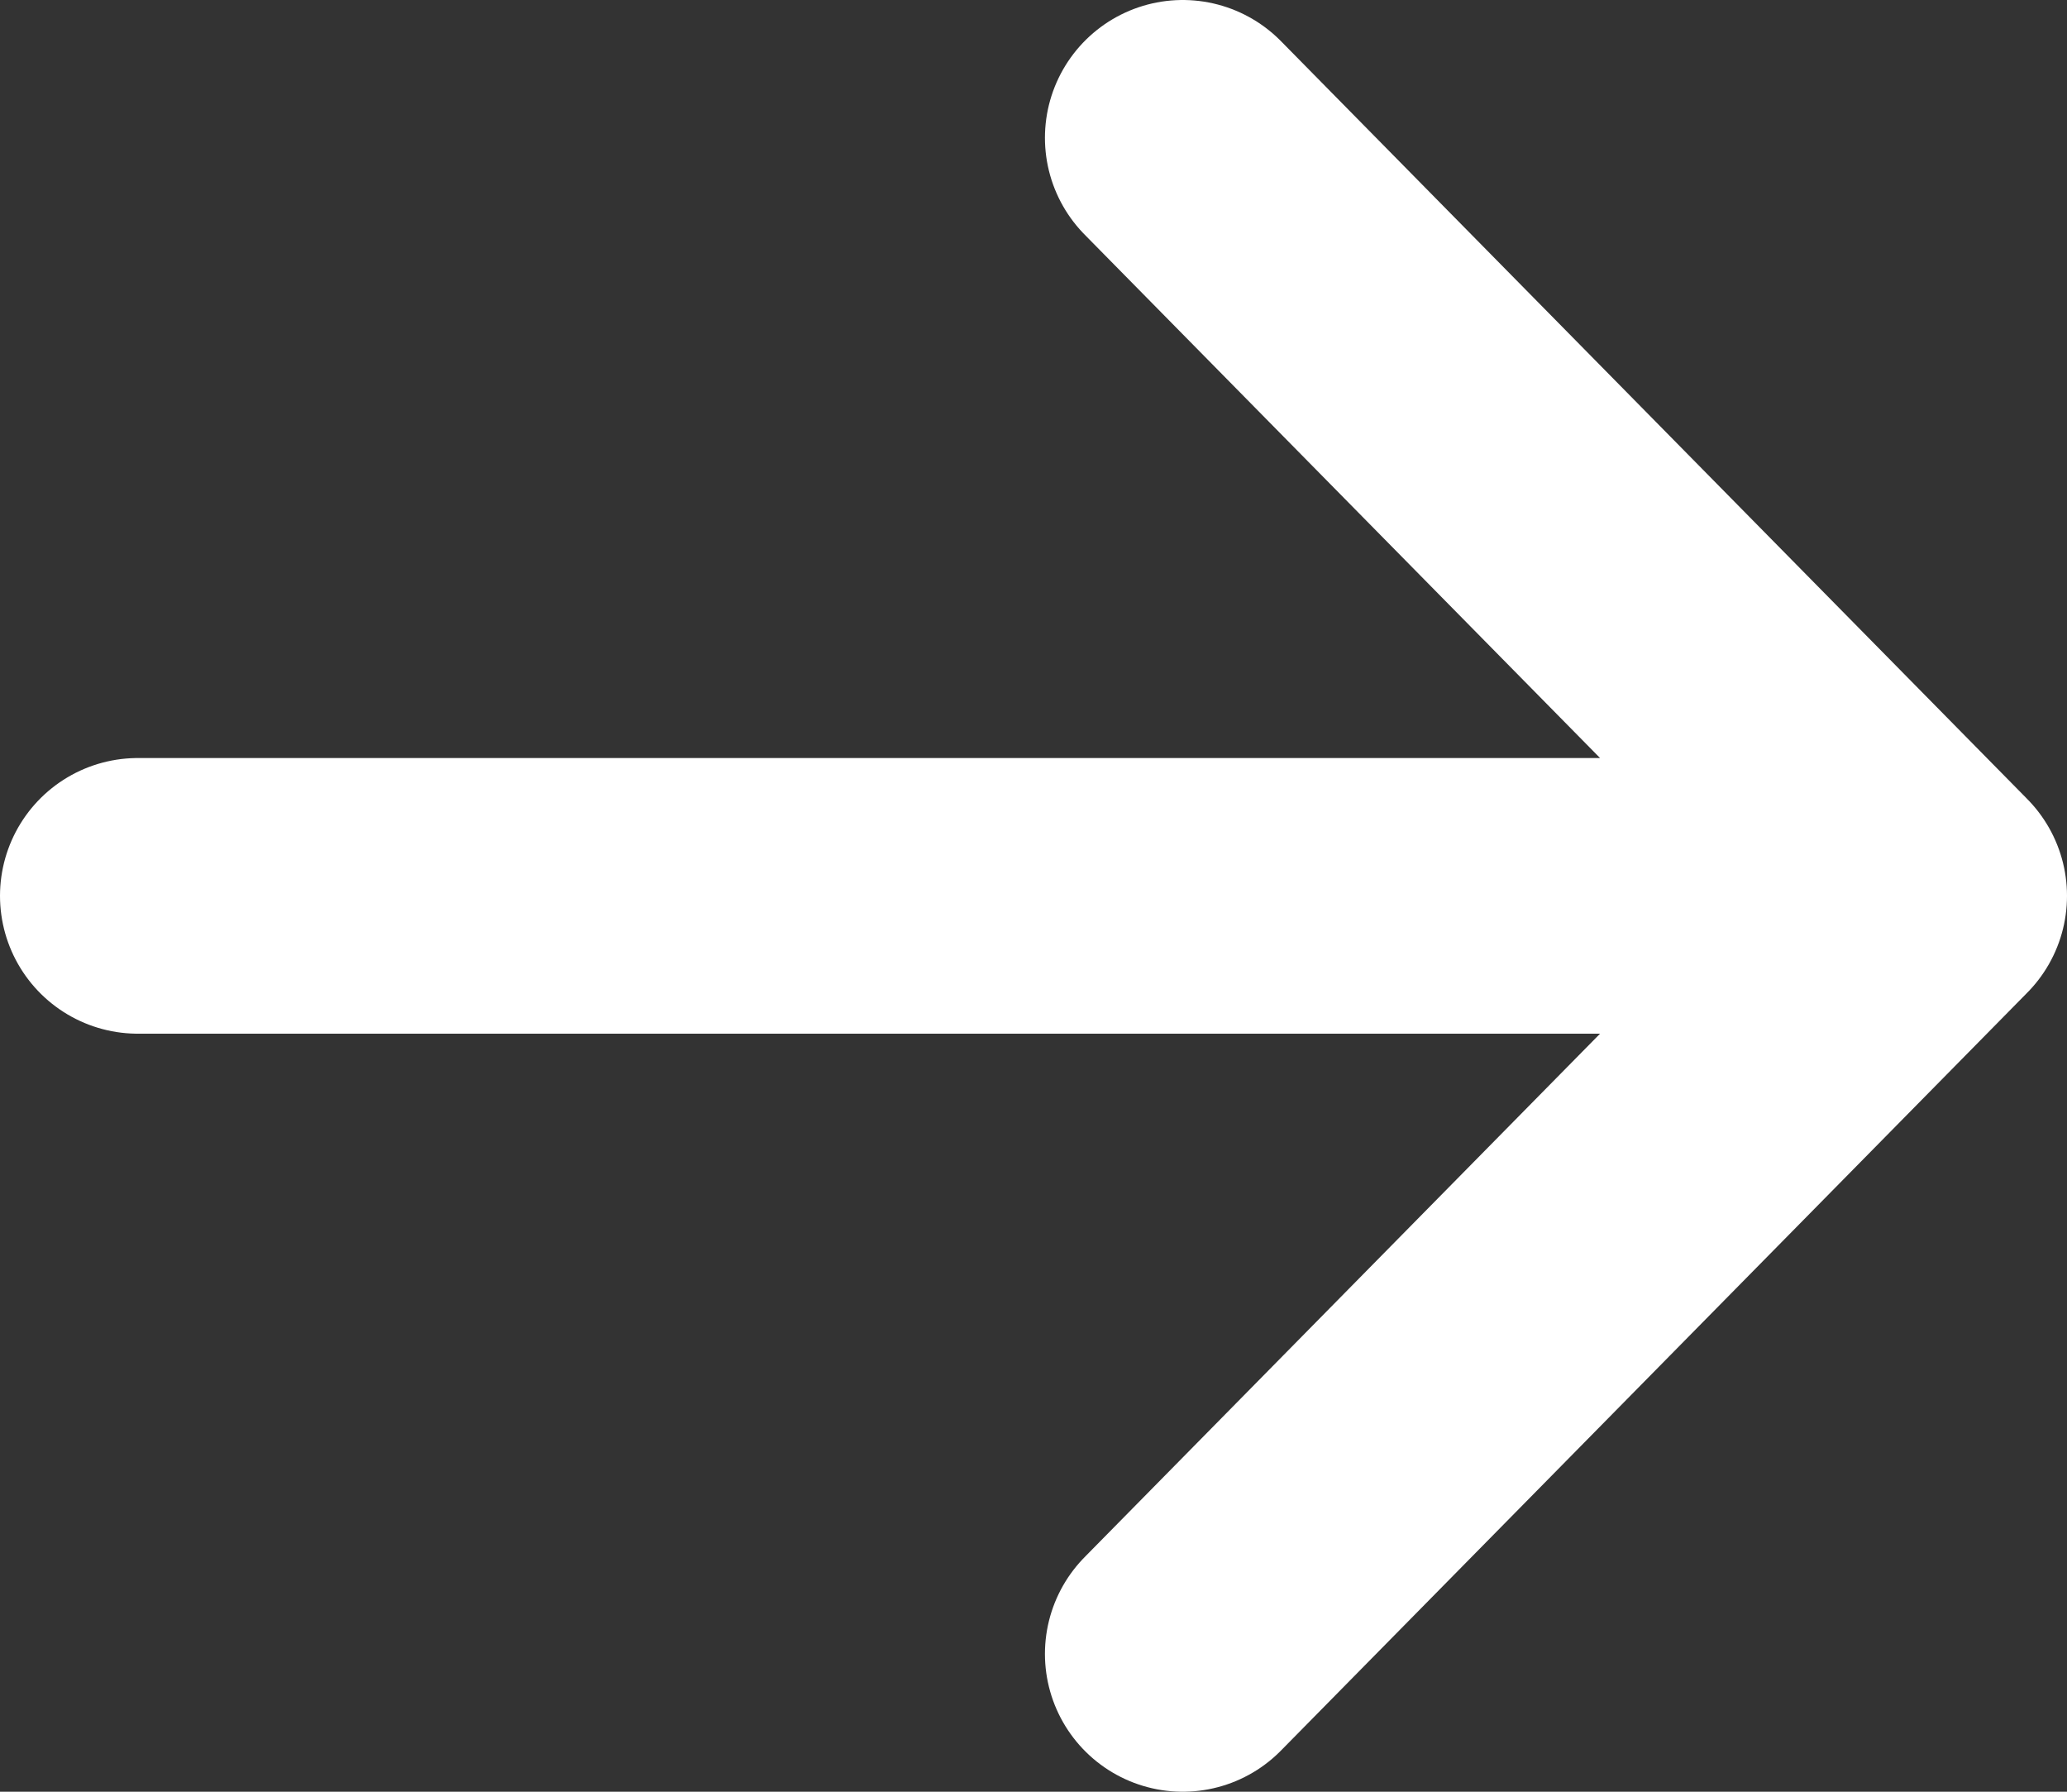 <svg width="15" height="13" viewBox="0 0 15 13" fill="none" xmlns="http://www.w3.org/2000/svg">
    <rect x="0" y="0" width="15" height="13" fill="#333333" stroke="none"/>
    <path d="M8.583 1 14 6.5m0 0L8.583 12M14 6.5H1" stroke="#fff" stroke-width="2" stroke-linecap="round" stroke-linejoin="round"/>
</svg>
